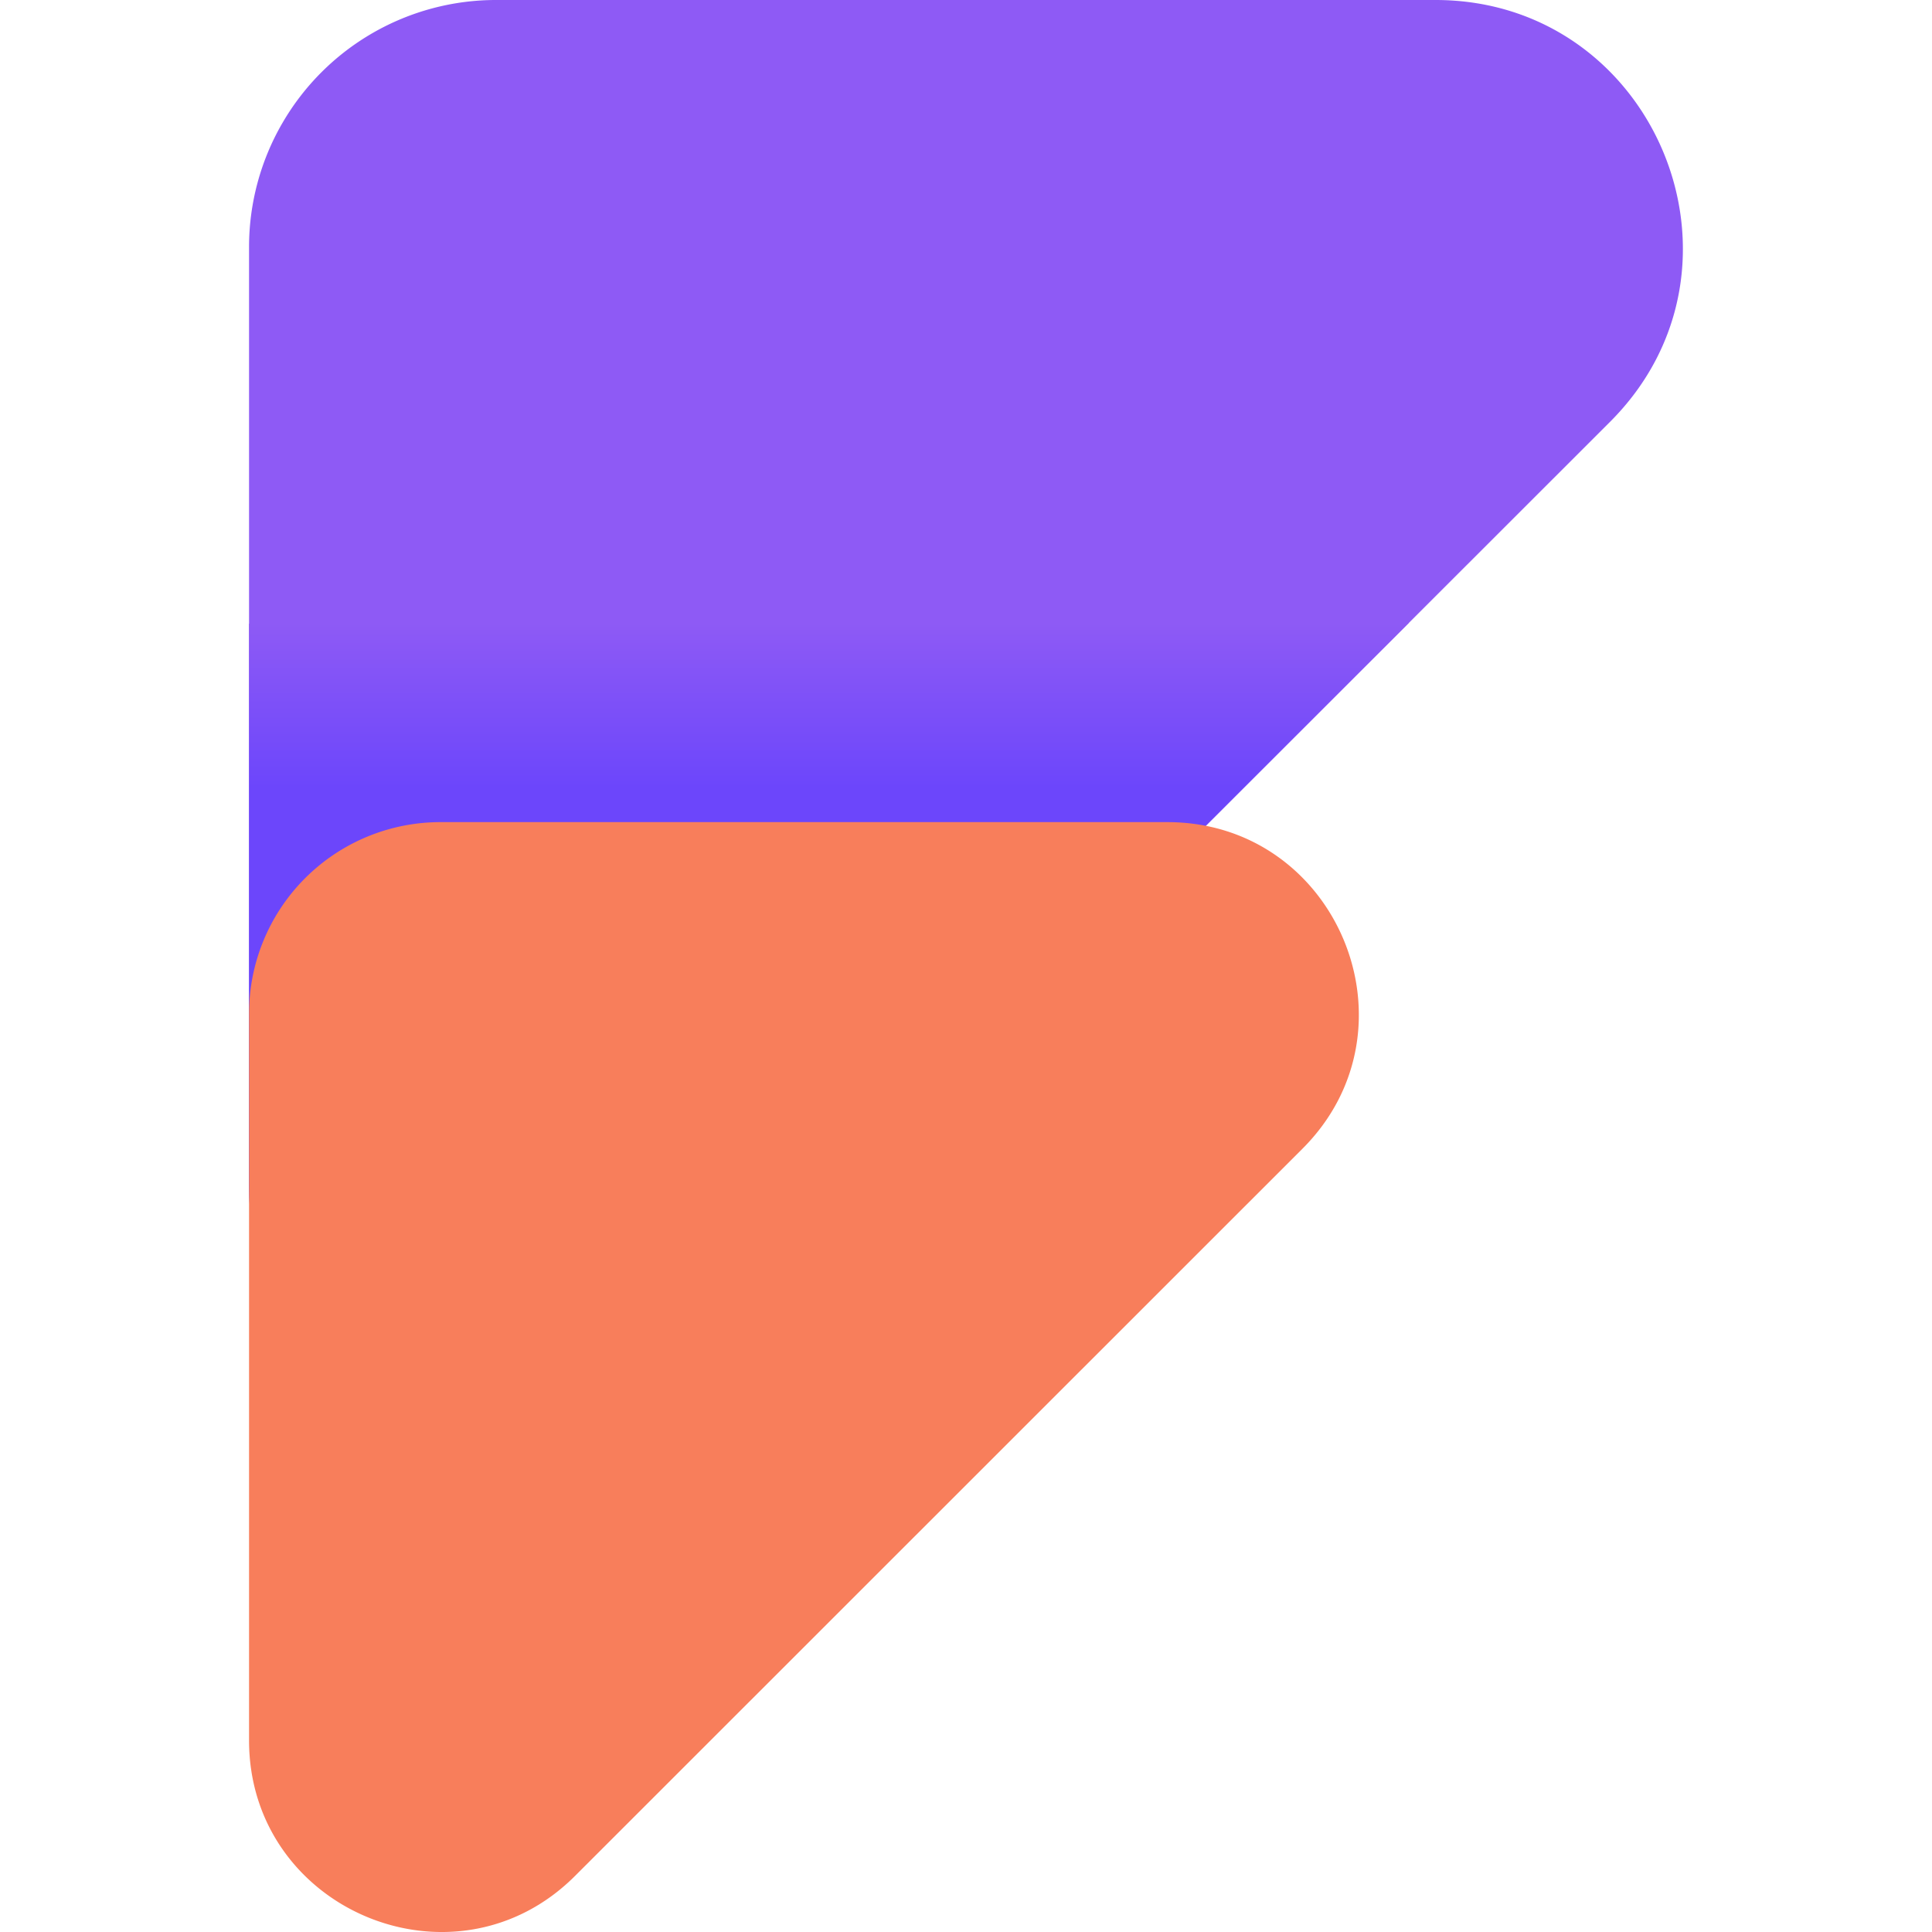 <svg id="Layer_1" data-name="Layer 1" xmlns="http://www.w3.org/2000/svg" xmlns:xlink="http://www.w3.org/1999/xlink" viewBox="0 0 512 512"><defs><style>.cls-1{fill:#8e5af5;}.cls-2{fill:url(#linear-gradient);}.cls-3{fill:#f87e5b;}</style><linearGradient id="linear-gradient" x1="219.71" y1="164.98" x2="219.71" y2="501.98" gradientUnits="userSpaceOnUse"><stop offset="0" stop-color="#8e5af5"/><stop offset="0.13" stop-color="#6c46fb"/></linearGradient></defs><path class="cls-1" d="M426.61,111.86,177.73,360.59C136.63,402.06,66,372.62,66,314.4V65.45A65.45,65.45,0,0,1,131.54,0H380.42C438.63,0,468,70.61,426.61,111.86Z"/><path class="cls-2" d="M373.41,165,177.73,360.59C136.63,402.06,66,372.62,66,314.4V165.28C119.66,165.28,373.41,165,373.41,165Z"/><path class="cls-3" d="M345.13,304.46,152.53,497C120.67,529.07,66,506.28,66,461.21V268.54a50.73,50.73,0,0,1,50.74-50.67h192.6C354.42,217.87,377.14,272.53,345.13,304.46Z"/></svg>